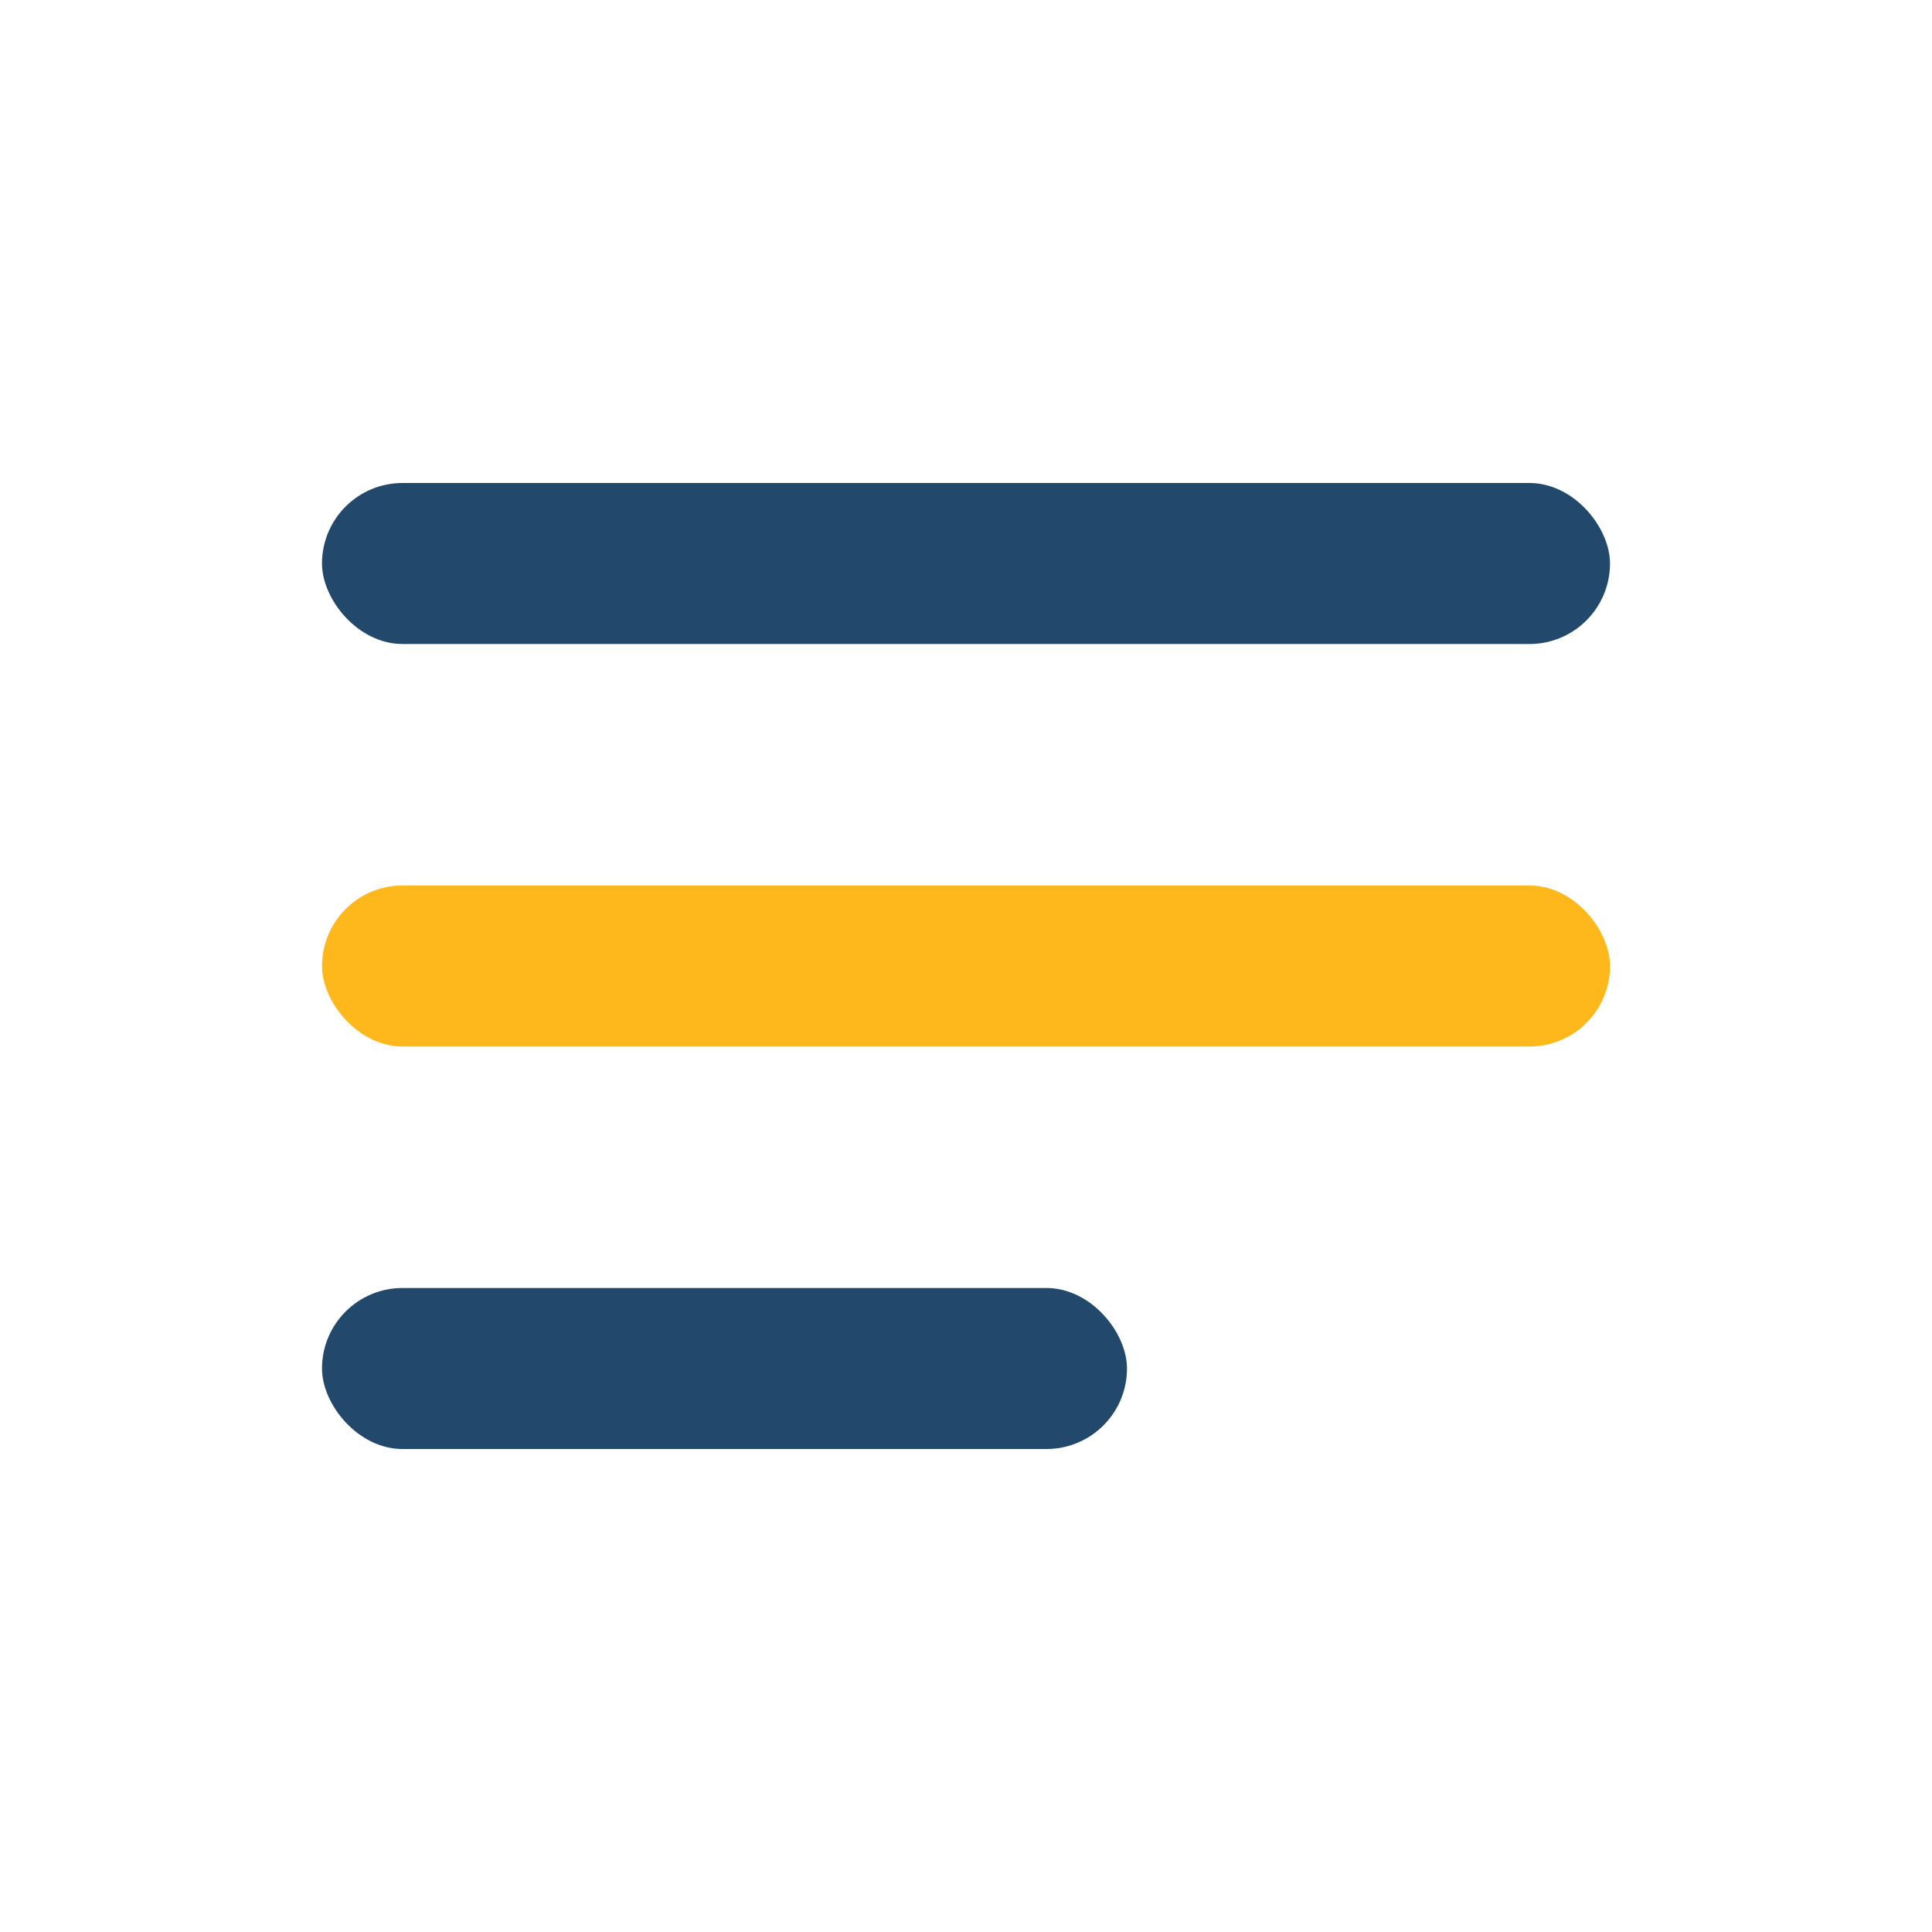 <?xml version="1.0" encoding="UTF-8"?>
<svg xmlns="http://www.w3.org/2000/svg" width="24" height="24" viewBox="0 0 24 24"><rect x="4" y="6" width="16" height="2" rx="1" fill="#22486B"/><rect x="4" y="11" width="16" height="2" rx="1" fill="#FFB81C"/><rect x="4" y="16" width="10" height="2" rx="1" fill="#22486B"/></svg>